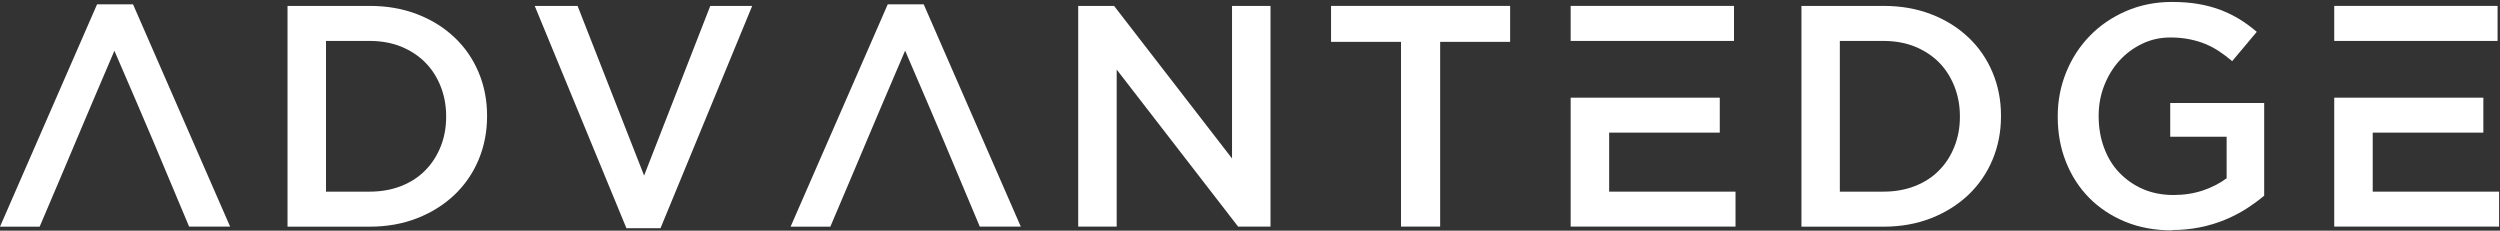 <svg width="607" height="56" viewBox="0 0 607 56" fill="none" xmlns="http://www.w3.org/2000/svg">
<rect x="0" y="0" width="607" height="56" fill="#333333" stroke="none"/>
<path fill-rule="evenodd" clip-rule="evenodd" d="M576.094 23.717L602.956 23.717V32.2L576.094 32.2V46.531L606.778 46.531V55.014L566.752 55.014V23.717H576.094Z" fill="white"/>
<path fill-rule="evenodd" clip-rule="evenodd" d="M566.752 1.434L606.41 1.434V9.938L576.094 9.938L566.752 9.938V1.434Z" fill="white"/>
<path fill-rule="evenodd" clip-rule="evenodd" d="M527.399 55.934C523.209 55.934 519.406 55.239 515.992 53.828C512.578 52.418 509.655 50.476 507.222 48.002C504.79 45.529 502.93 42.626 501.601 39.273C500.272 35.941 499.618 32.302 499.618 28.357V28.214C499.618 24.493 500.292 20.936 501.662 17.563C503.032 14.19 504.933 11.246 507.406 8.712C509.86 6.177 512.803 4.173 516.197 2.702C519.59 1.23 523.311 0.473 527.338 0.473C529.689 0.473 531.815 0.637 533.737 0.964C535.658 1.291 537.416 1.761 539.052 2.374C540.687 2.988 542.22 3.744 543.692 4.623C545.144 5.523 546.554 6.545 547.944 7.73L541.975 14.844C540.953 13.986 539.91 13.189 538.827 12.473C537.764 11.758 536.639 11.165 535.454 10.674C534.289 10.184 533.001 9.816 531.59 9.529C530.18 9.243 528.646 9.1 526.95 9.1C524.496 9.1 522.207 9.611 520.101 10.633C517.975 11.655 516.135 13.025 514.582 14.742C513.028 16.459 511.802 18.463 510.902 20.773C510.003 23.062 509.553 25.515 509.553 28.05V28.194C509.553 30.953 509.982 33.509 510.861 35.859C511.72 38.21 512.946 40.234 514.561 41.91C516.176 43.587 518.077 44.936 520.285 45.897C522.514 46.858 524.987 47.348 527.726 47.348C530.261 47.348 532.653 46.98 534.861 46.244C537.089 45.488 538.99 44.507 540.626 43.28V33.202H526.929V25.004L549.743 25.004V47.512C548.414 48.636 546.942 49.699 545.348 50.721C543.733 51.743 541.995 52.643 540.135 53.399C538.275 54.156 536.271 54.769 534.125 55.198C531.978 55.627 529.73 55.852 527.379 55.852" fill="white"/>
<path fill-rule="evenodd" clip-rule="evenodd" d="M457.281 46.531C460.082 46.531 462.637 46.081 464.927 45.181C467.216 44.282 469.179 43.035 470.773 41.4C472.388 39.785 473.635 37.863 474.514 35.635C475.414 33.407 475.864 30.994 475.864 28.378V28.235C475.864 25.618 475.414 23.185 474.514 20.936C473.615 18.688 472.368 16.746 470.773 15.131C469.158 13.516 467.216 12.248 464.927 11.308C462.637 10.388 460.082 9.938 457.281 9.938L446.712 9.938V46.531H457.281ZM437.391 1.434L457.363 1.434C461.554 1.434 465.397 2.109 468.893 3.458C472.388 4.807 475.393 6.688 477.928 9.08C480.463 11.472 482.405 14.293 483.775 17.543C485.145 20.793 485.84 24.289 485.84 28.071V28.235C485.84 32.016 485.145 35.532 483.775 38.803C482.405 42.074 480.443 44.895 477.928 47.307C475.393 49.699 472.388 51.6 468.893 52.97C465.397 54.34 461.554 55.035 457.363 55.035H437.391V1.434Z" fill="white"/>
<path fill-rule="evenodd" clip-rule="evenodd" d="M390.7 23.717L417.561 23.717V32.2L390.7 32.2V46.531L421.384 46.531V55.014L381.357 55.014V23.717H390.7Z" fill="white"/>
<path fill-rule="evenodd" clip-rule="evenodd" d="M381.357 1.434L421.016 1.434V9.938L390.7 9.938L381.357 9.938V1.434Z" fill="white"/>
<path fill-rule="evenodd" clip-rule="evenodd" d="M340.165 10.163L323.178 10.163V1.434L366.659 1.434V10.163L349.671 10.163V55.014L340.165 55.014V10.163Z" fill="white"/>
<path fill-rule="evenodd" clip-rule="evenodd" d="M261.788 1.434L270.497 1.434L299.137 38.476V1.434L308.479 1.434V55.014H300.609L271.131 16.889V55.014H261.788V1.434Z" fill="white"/>
<path fill-rule="evenodd" clip-rule="evenodd" d="M219.758 12.31C209.394 36.493 211.459 31.914 201.605 55.035H191.956L215.547 1.046L224.276 1.046L247.846 55.014H237.891C229.734 35.594 228.733 33.1 219.758 12.289" fill="white"/>
<path fill-rule="evenodd" clip-rule="evenodd" d="M129.831 1.434L140.236 1.434L156.386 42.626L172.454 1.434L182.634 1.434L160.372 55.403H152.093L129.831 1.434Z" fill="white"/>
<path fill-rule="evenodd" clip-rule="evenodd" d="M89.723 46.531C92.523 46.531 95.079 46.081 97.368 45.181C99.658 44.282 101.62 43.035 103.215 41.4C104.83 39.785 106.077 37.863 106.976 35.635C107.876 33.406 108.326 30.994 108.326 28.378V28.234C108.326 25.618 107.876 23.185 106.976 20.936C106.077 18.688 104.83 16.746 103.215 15.131C101.6 13.516 99.658 12.248 97.368 11.308C95.079 10.388 92.523 9.938 89.723 9.938L79.154 9.938V46.531H89.723ZM69.812 1.434L89.784 1.434C93.975 1.434 97.818 2.109 101.314 3.458C104.809 4.807 107.814 6.688 110.349 9.08C112.884 11.472 114.826 14.293 116.196 17.543C117.566 20.793 118.261 24.289 118.261 28.071V28.234C118.261 32.016 117.566 35.532 116.196 38.803C114.826 42.074 112.864 44.895 110.349 47.307C107.814 49.699 104.809 51.6 101.314 52.97C97.818 54.34 93.975 55.035 89.784 55.035H69.812L69.812 1.434Z" fill="white"/>
<path fill-rule="evenodd" clip-rule="evenodd" d="M27.782 12.31C18.03 35.083 18.685 33.815 9.628 55.035H0L23.57 1.046L32.299 1.046L55.87 55.014H45.914C37.369 34.654 37.062 33.795 27.761 12.289" fill="white"/>
</svg>
